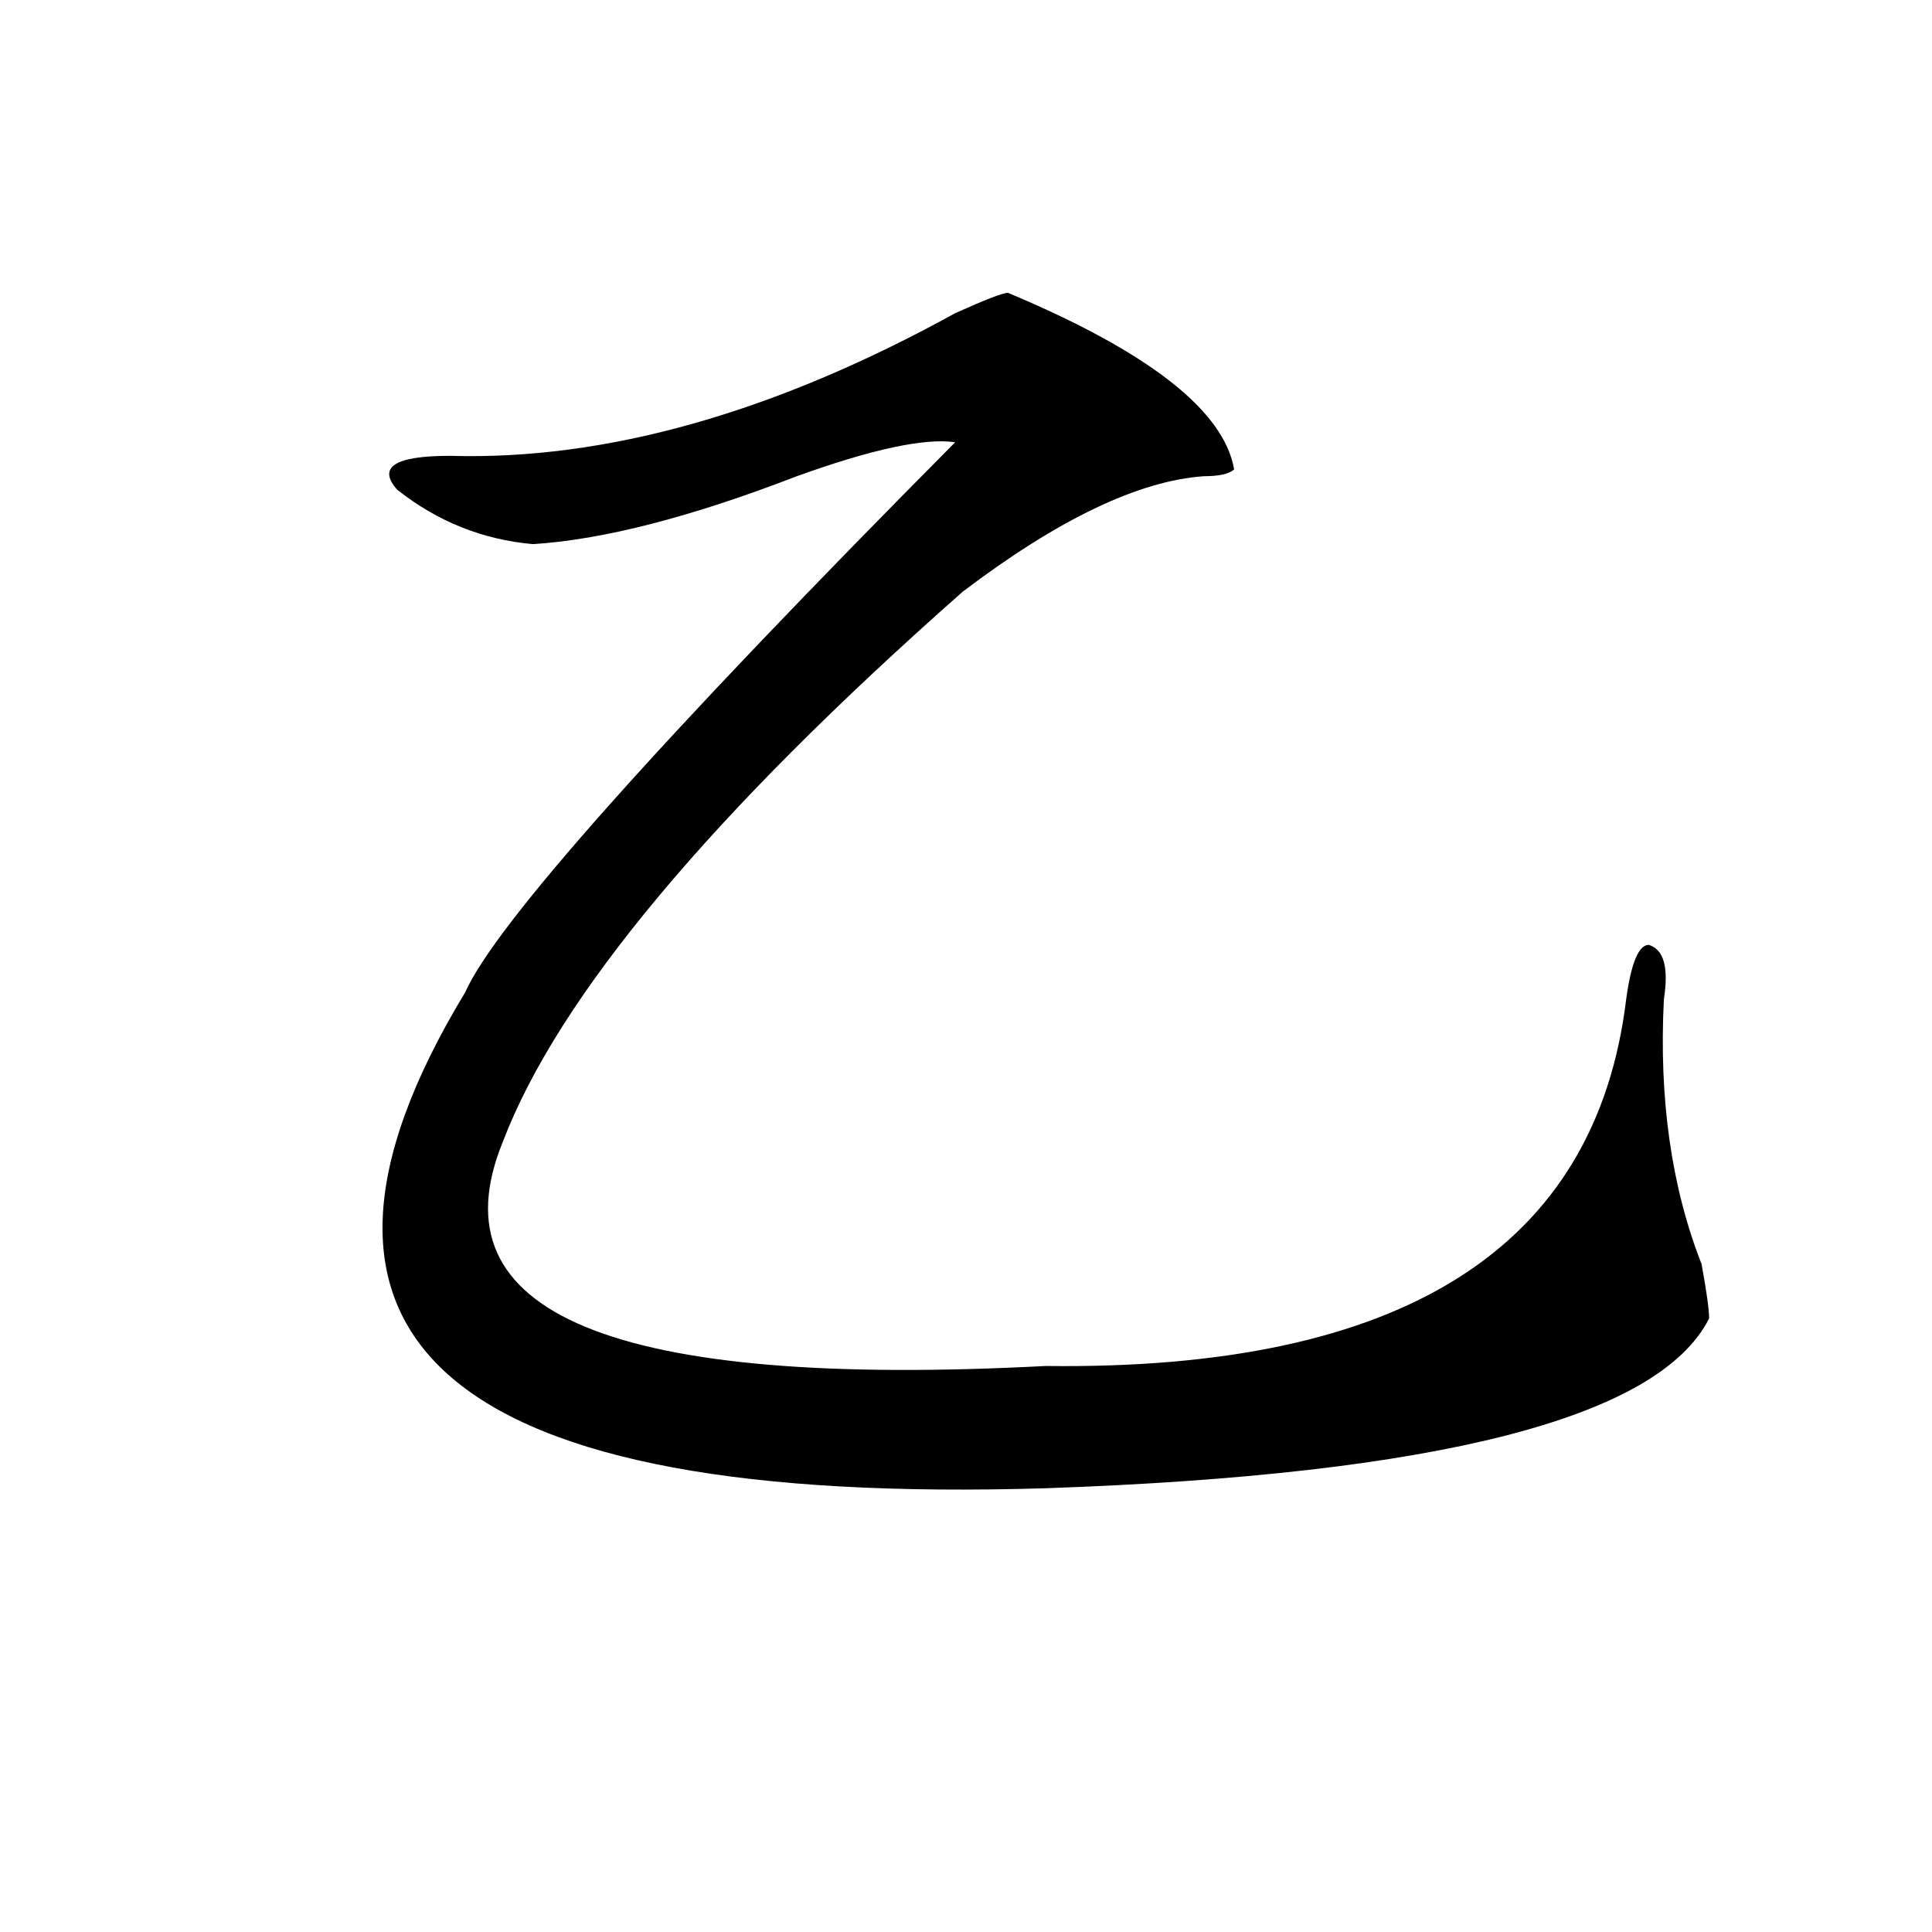 <?xml version="1.0" encoding="utf-8"?>
<!-- Generator: Adobe Illustrator 16.0.0, SVG Export Plug-In . SVG Version: 6.00 Build 0)  -->
<!DOCTYPE svg PUBLIC "-//W3C//DTD SVG 1.1//EN" "http://www.w3.org/Graphics/SVG/1.1/DTD/svg11.dtd">
<svg version="1.1" id="图层_1" xmlns="http://www.w3.org/2000/svg" xmlns:xlink="http://www.w3.org/1999/xlink" x="0px" y="0px"
	 width="1000px" height="1000px" viewBox="0 0 1000 1000" enable-background="new 0 0 1000 1000" xml:space="preserve">
<path d="M521.719,151.563c72.803,30.487,111.826,60.975,117.07,91.406c-2.622,2.362-7.805,3.516-15.609,3.516
	c-33.841,2.362-75.486,22.303-124.875,59.766C368.186,421.112,288.858,516.034,260.262,591.016
	c-36.463,89.1,57.193,127.771,280.969,116.016c184.69,2.362,284.871-60.919,300.48-189.844c2.561-18.731,6.463-28.125,11.707-28.125
	c7.805,2.362,10.365,11.756,7.805,28.125c-2.622,51.581,3.902,97.284,19.512,137.109c2.561,14.063,3.902,23.456,3.902,28.125
	c-26.036,51.581-140.484,80.859-343.406,87.891c-309.627,9.394-409.746-76.135-300.48-256.641
	c15.609-35.156,100.119-130.078,253.652-284.766c-15.609-2.307-42.926,3.516-81.949,17.578
	c-54.633,21.094-100.181,32.85-136.582,35.156c-26.036-2.307-49.45-11.7-70.242-28.125c-10.427-11.7-1.342-17.578,27.316-17.578
	c80.607,2.362,167.801-22.247,261.457-73.828C510.012,155.078,519.097,151.563,521.719,151.563z"/>
</svg>
